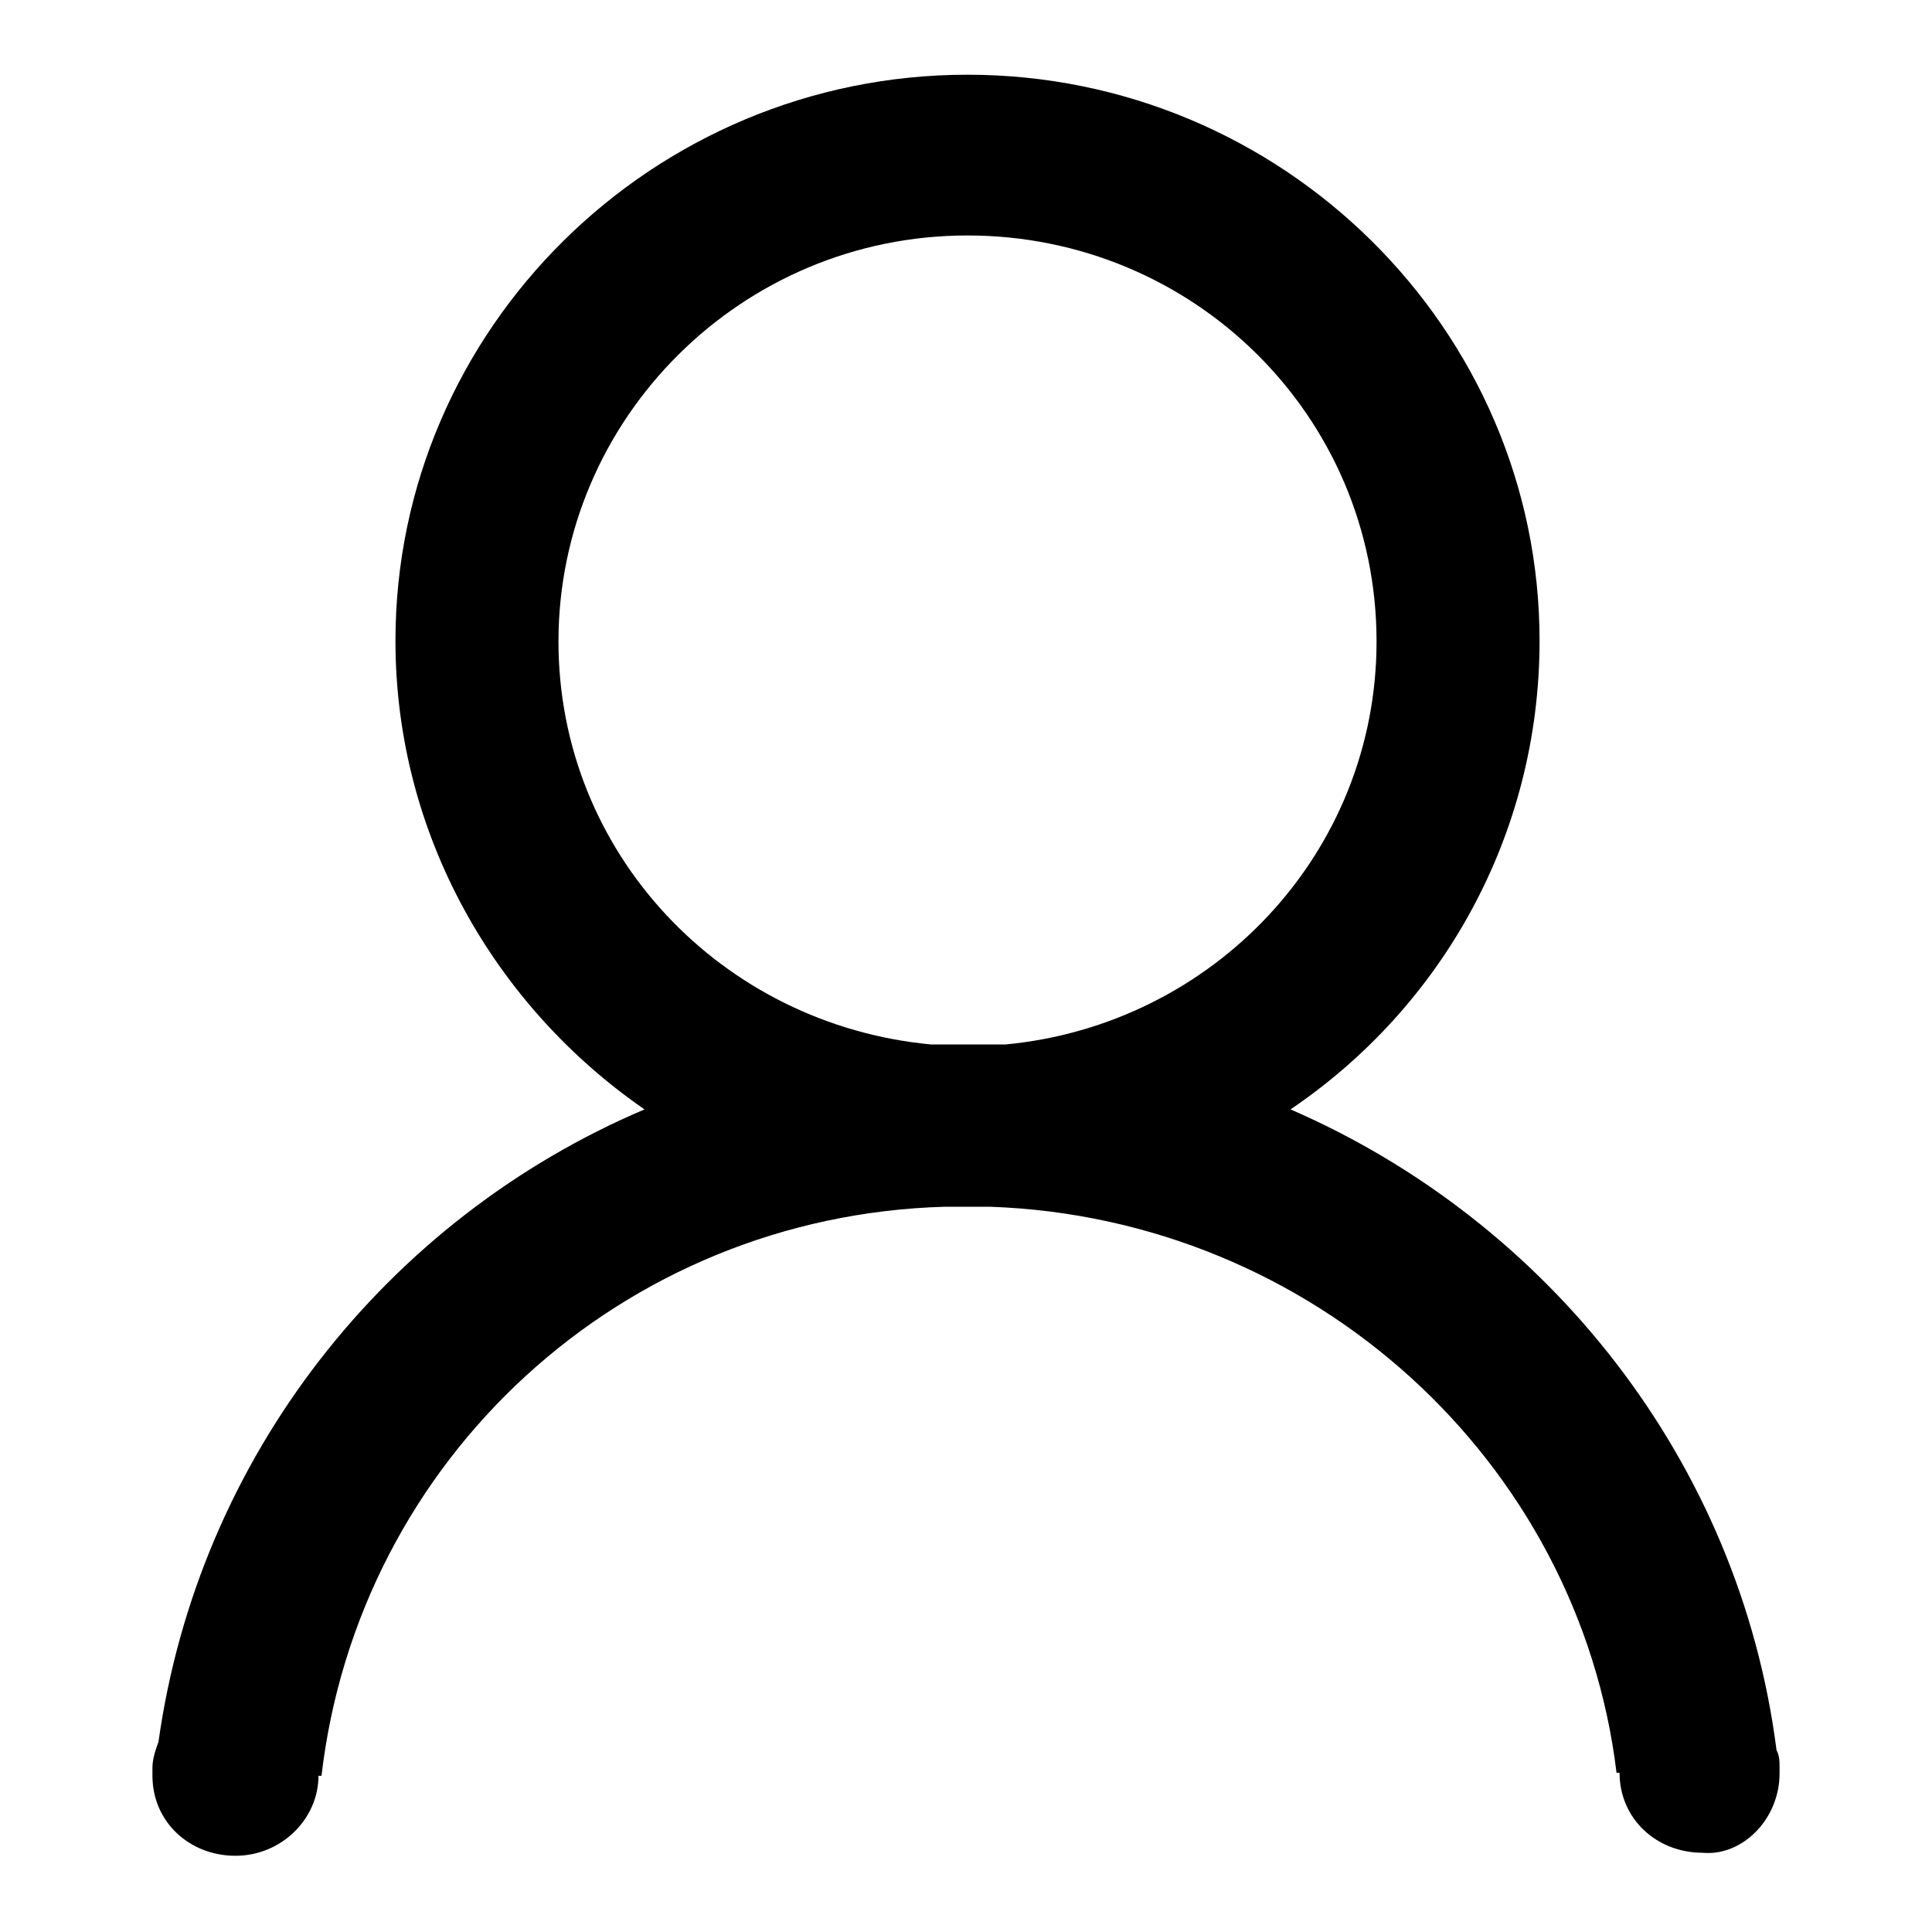 <?xml version="1.0" encoding="utf-8"?>
<!-- Svg Vector Icons : http://www.onlinewebfonts.com/icon -->
<!DOCTYPE svg PUBLIC "-//W3C//DTD SVG 1.1//EN" "http://www.w3.org/Graphics/SVG/1.1/DTD/svg11.dtd">
<svg version="1.1" xmlns="http://www.w3.org/2000/svg" xmlns:xlink="http://www.w3.org/1999/xlink" x="0px" y="0px" viewBox="0 0 256 256" enable-background="new 0 0 256 256" xml:space="preserve">
<g> <path fill="#000000" d="M235.8,235L235.8,235v-0.4v-0.4c0-0.8,0-1.5-0.4-2.3c-4.9-38.3-30.3-70.1-64.4-84.9 c20.1-13.6,33-36.4,33-62.1c0-41.3-34.1-75-75.8-75c-41.7,0-75.8,33.7-75.8,75c0,25.8,13.3,48.5,33,62.1 C51.3,161.5,26.3,193,21,230.8c-0.4,1.1-0.8,2.3-0.8,3.4v1.1c0,6.1,4.9,10.6,11,10.6s11-4.9,11-10.6l0,0h0.4 c4.9-42,39.8-74.2,82.6-75.4c1.1,0,1.9,0,3,0c1.1,0,1.9,0,3,0c42.8,1.5,78,33.7,83,75h0.4l0,0c0,6.1,4.9,10.6,11,10.6 C230.8,246,235.8,241.1,235.8,235L235.8,235z M74,85c0-29.5,24.2-53.8,54.2-53.8c29.9,0,54.2,23.9,54.2,53.8 c0,28-21.6,50.8-49.2,53.4c-1.5,0-3.4,0-4.9,0c-1.5,0-3.4,0-4.9,0C95.6,135.8,74,113,74,85z"/></g>
</svg>